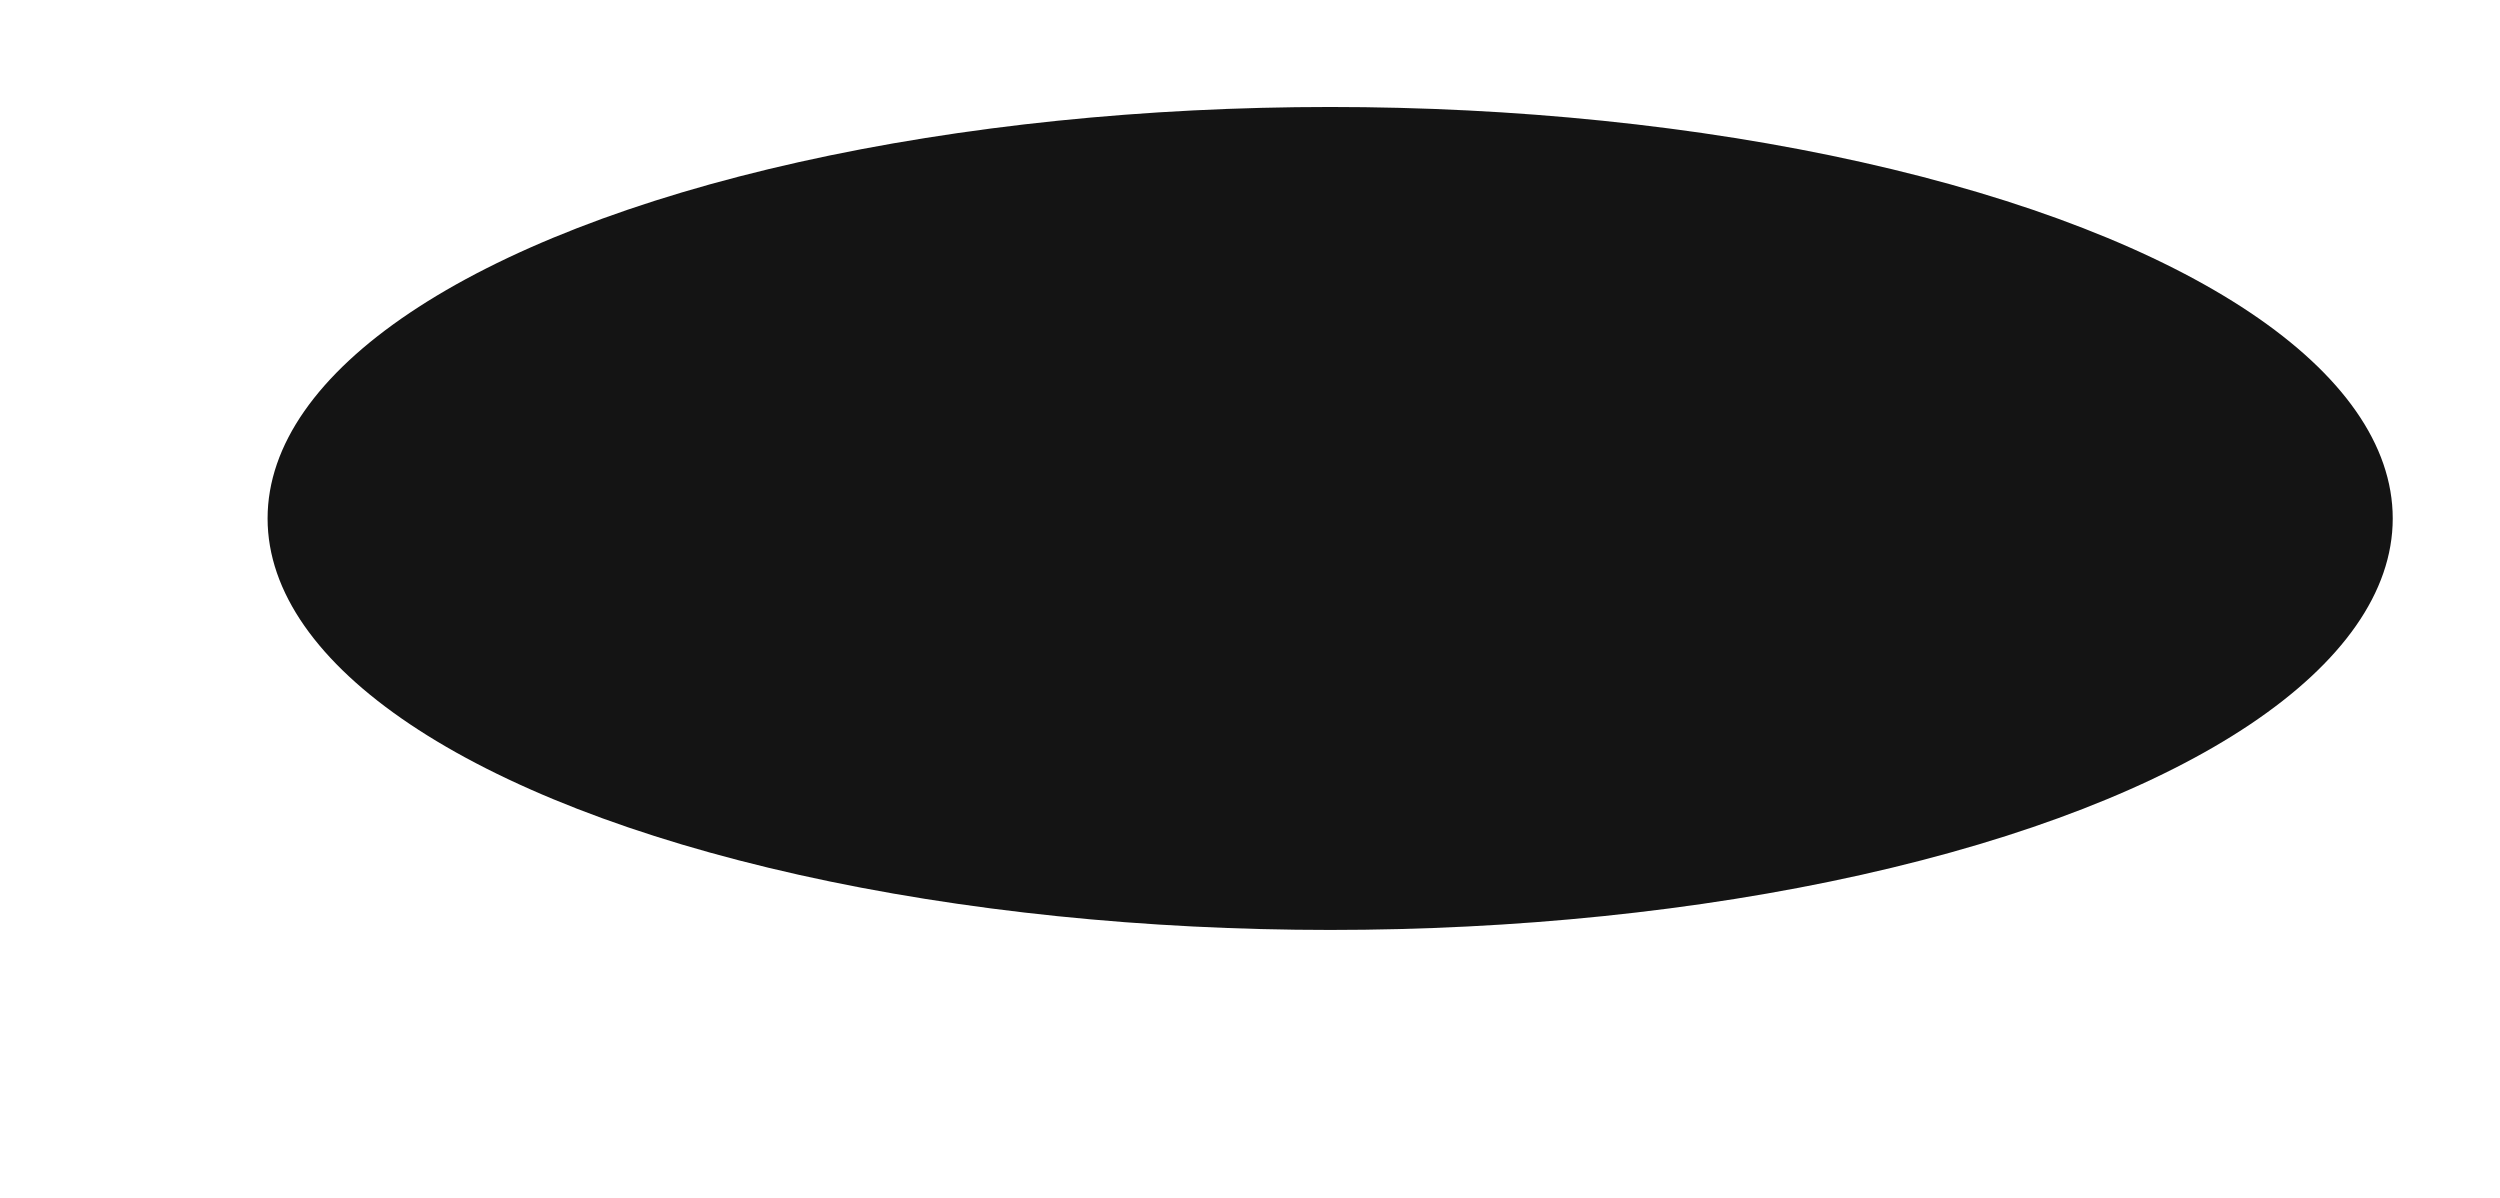 <?xml version="1.0" encoding="UTF-8"?> <svg xmlns="http://www.w3.org/2000/svg" width="8370" height="4010" viewBox="0 0 8370 4010" fill="none"> <g filter="url(#filter0_d)"> <ellipse cx="4553.38" cy="1635.82" rx="3557.5" ry="1377.63" fill="#141414"></ellipse> </g> <defs> <filter id="filter0_d" x="0" y="0" width="8369.07" height="4009.34" filterUnits="userSpaceOnUse" color-interpolation-filters="sRGB"> <feFlood flood-opacity="0" result="BackgroundImageFix"></feFlood> <feColorMatrix in="SourceAlpha" type="matrix" values="0 0 0 0 0 0 0 0 0 0 0 0 0 0 0 0 0 0 127 0" result="hardAlpha"></feColorMatrix> <feOffset dx="-100" dy="100"></feOffset> <feGaussianBlur stdDeviation="85"></feGaussianBlur> <feComposite in2="hardAlpha" operator="out"></feComposite> <feColorMatrix type="matrix" values="0 0 0 0 0.855 0 0 0 0 0.357 0 0 0 0 0.075 0 0 0 0.3 0"></feColorMatrix> <feBlend mode="normal" in2="BackgroundImageFix" result="effect1_dropShadow"></feBlend> <feBlend mode="normal" in="SourceGraphic" in2="effect1_dropShadow" result="shape"></feBlend> </filter> </defs> </svg> 